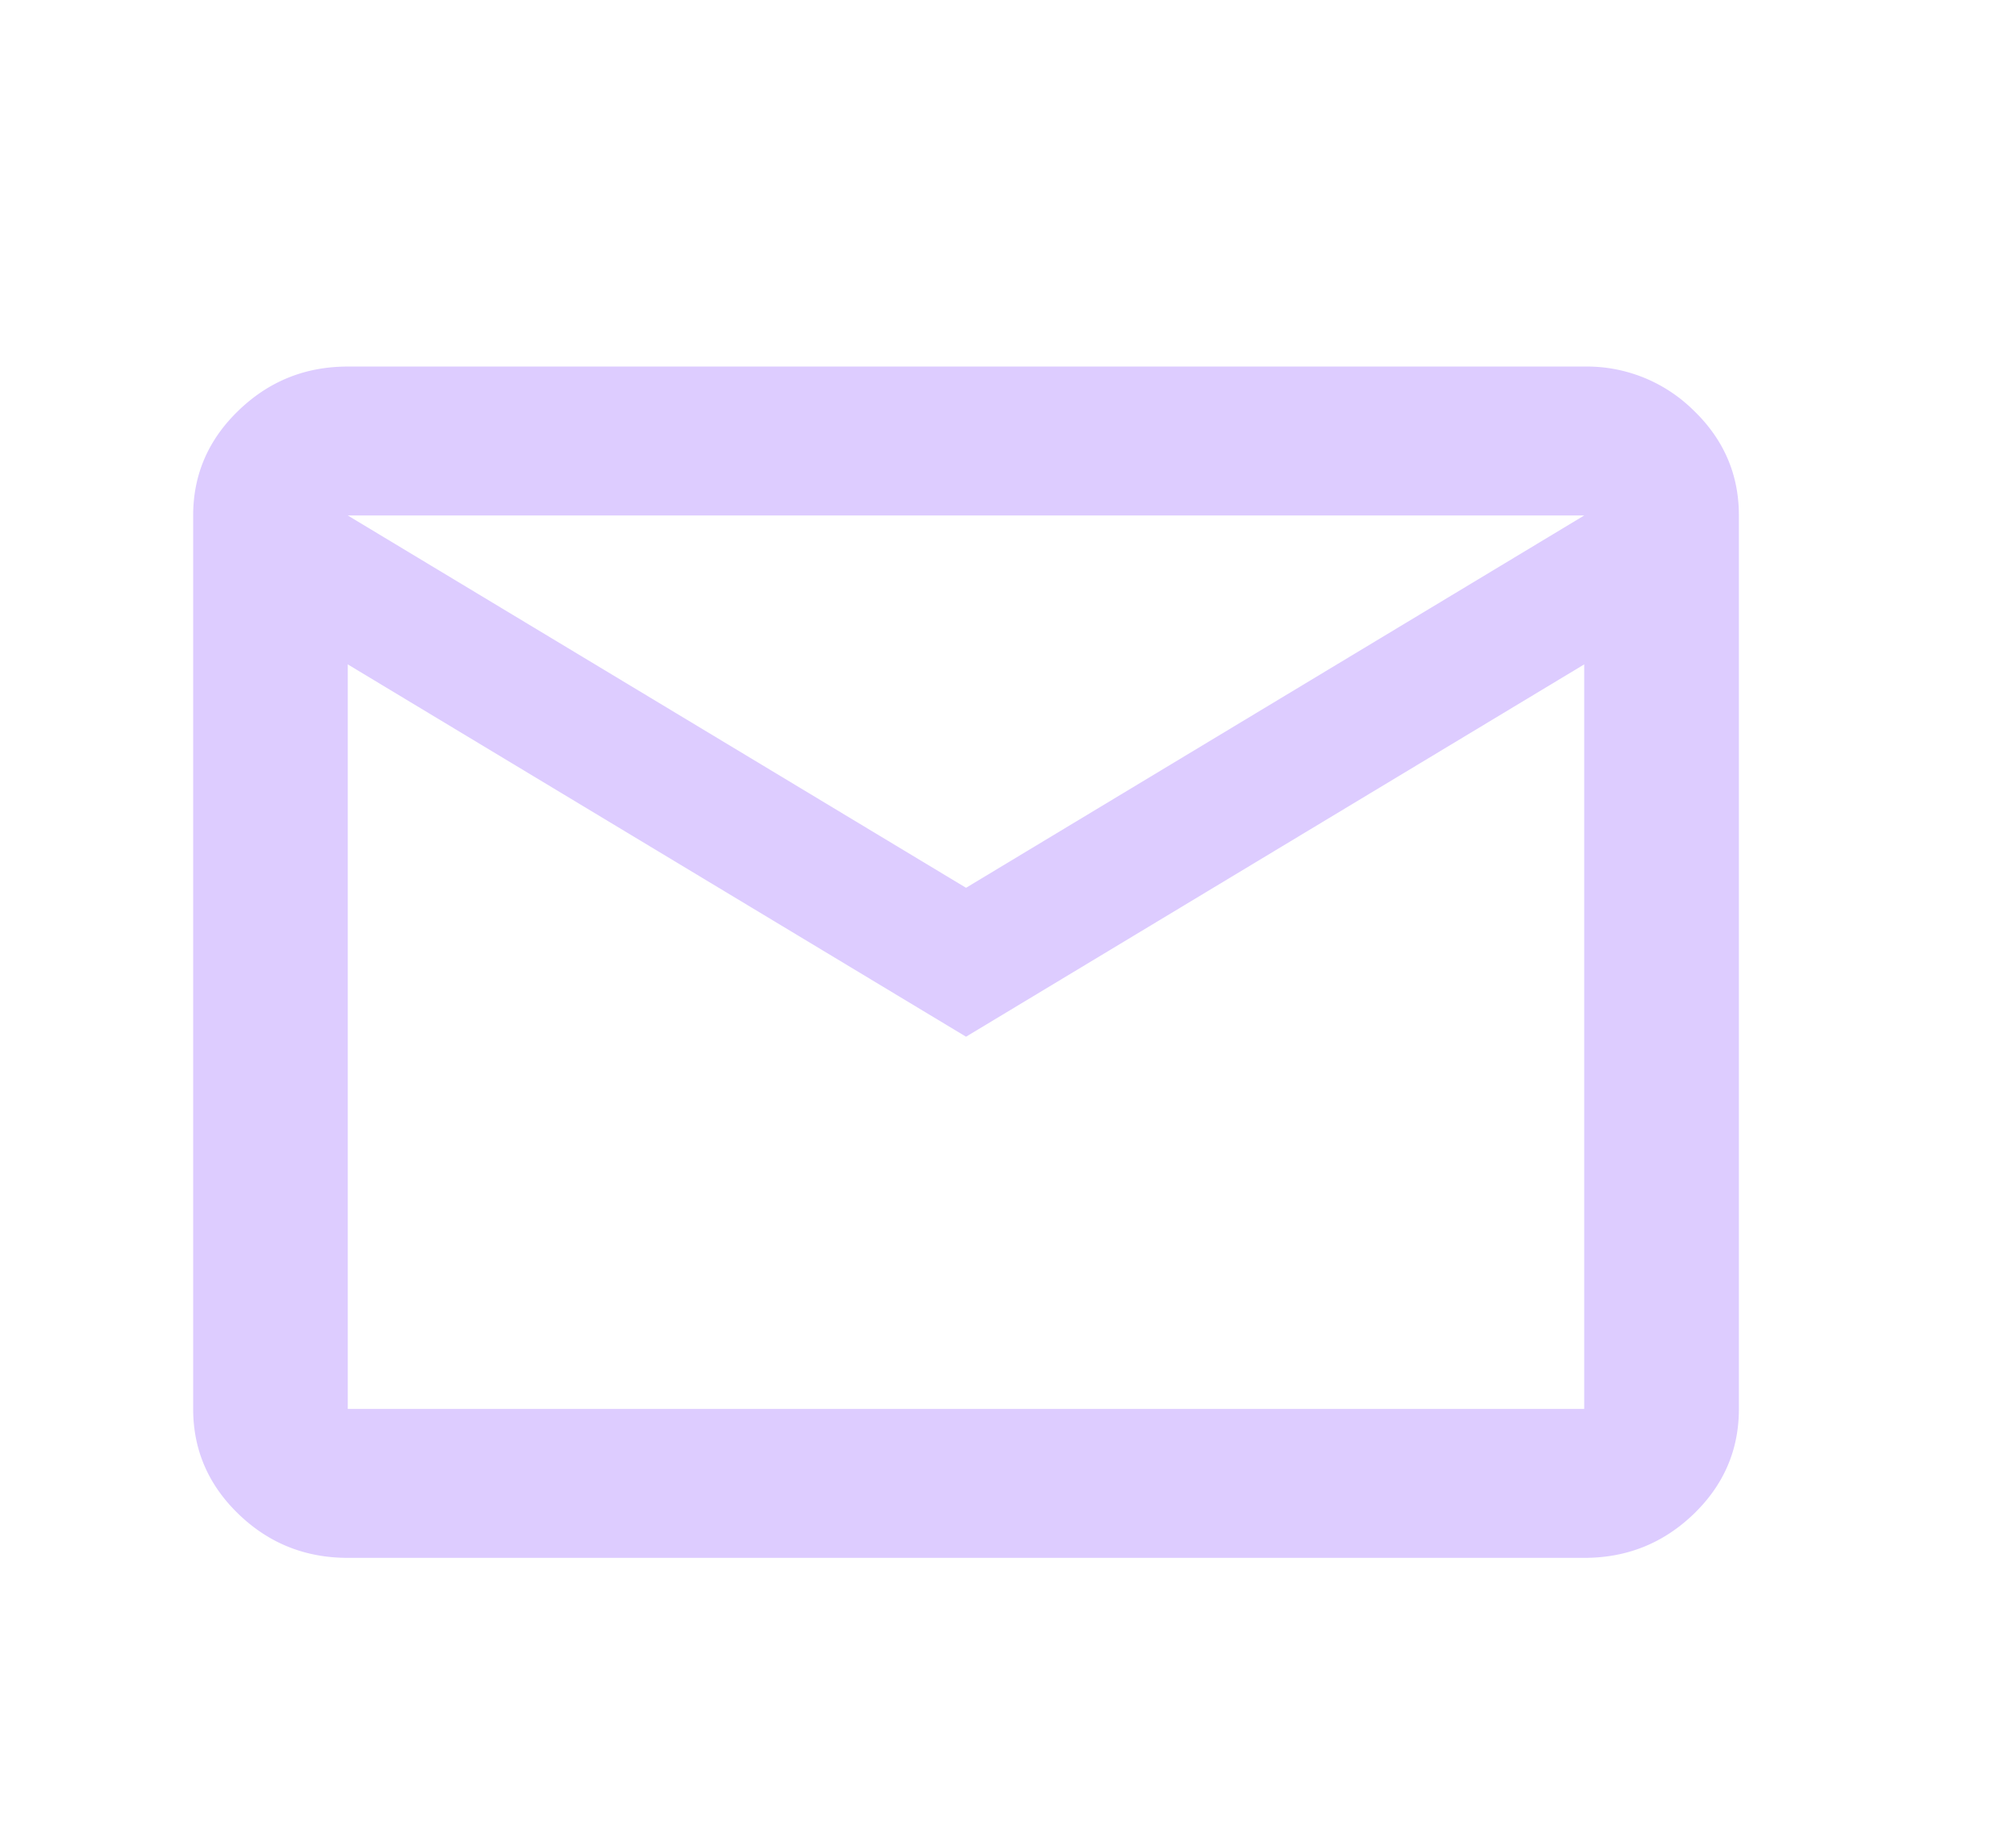 <svg width="22" height="20" viewBox="0 0 22 20" fill="none" xmlns="http://www.w3.org/2000/svg">
    <path fill-rule="evenodd" clip-rule="evenodd" d="M2.604 16.523c.33.318.727.477 1.191.477H17.29c.463 0 .86-.159 1.191-.477.33-.318.495-.701.495-1.148v-9.75c0-.447-.165-.83-.495-1.147A1.656 1.656 0 0 0 17.288 4H3.795c-.464 0-.86.16-1.19.478-.331.318-.497.7-.497 1.147v9.75c0 .447.166.83.496 1.148zM3.795 7.25l6.747 4.063 6.746-4.063v8.125H3.795V7.25zm6.747 2.438 6.746-4.063H3.795l6.747 4.063z" fill="#DCF"/>
</svg>
